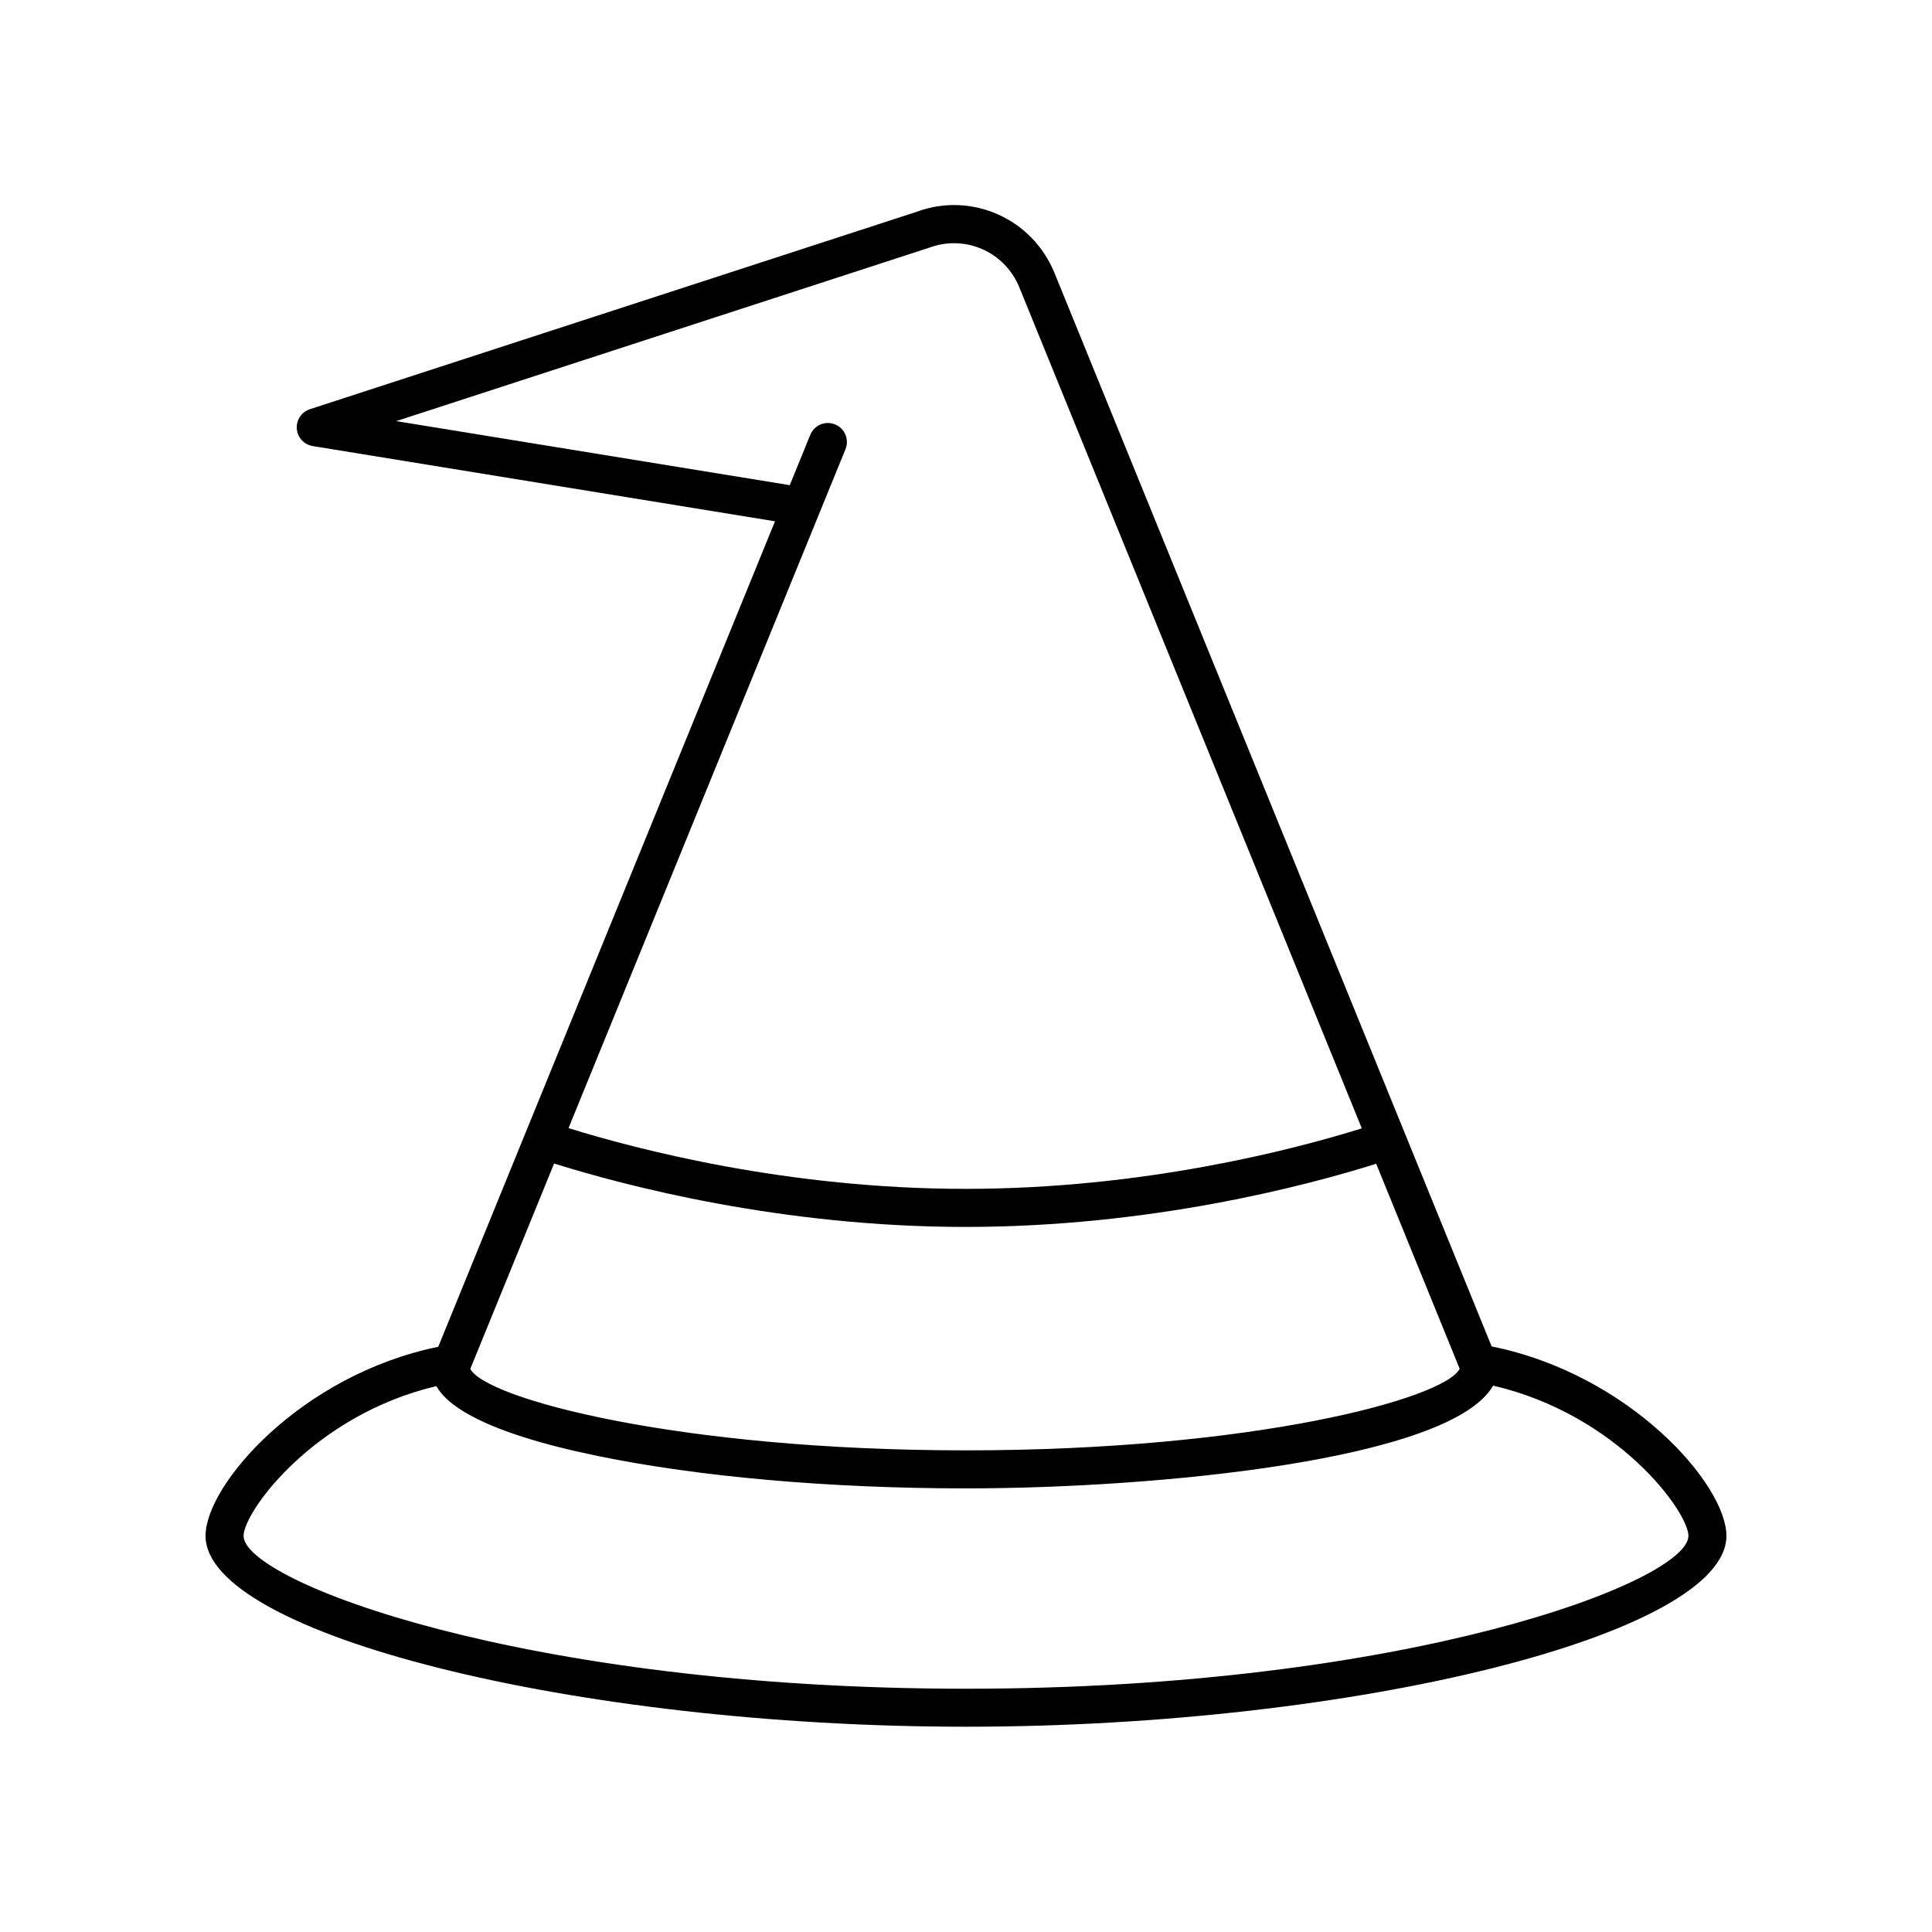 <?xml version="1.0" encoding="UTF-8"?>
<!-- Uploaded to: SVG Repo, www.svgrepo.com, Generator: SVG Repo Mixer Tools -->
<svg fill="#000000" width="800px" height="800px" version="1.1" viewBox="144 144 512 512" xmlns="http://www.w3.org/2000/svg">
 <path d="m400 601.6c103.59 0 201.52-24.586 201.52-50.586 0-13.586-25.547-42.793-62.219-50.199l-115.85-284.48c-5.926-14.5-22.062-21.582-36.562-16.195l-160.77 52.305c-2.211 0.723-3.641 2.859-3.465 5.18 0.176 2.316 1.918 4.215 4.215 4.586l122.51 19.941-89.246 218.77c-36.348 7.41-61.664 36.543-61.664 50.094 0 26.004 97.938 50.586 201.52 50.586zm-34.699-345.12c-2.598-1.066-5.519 0.184-6.566 2.762l-5.438 13.332-104.29-16.973 141.21-45.949c9.57-3.555 20.062 1.059 23.914 10.488l90.766 222.89c-18.43 5.734-58.055 16.031-105.02 16.031-46.988 0-86.922-10.418-105.21-16.098l73.395-179.92c1.055-2.578-0.184-5.519-2.758-6.57zm-74.457 195.86c18.445 5.785 60.031 16.809 109.03 16.809 48.949 0 90.207-10.891 108.83-16.738l22.125 54.328c-4.047 7.926-54.629 21.621-130.83 21.621-76.5 0-127.38-13.75-131.36-21.598zm-31.207 58.996c2.848 5.019 12.176 12.219 42.816 18.523 26.898 5.531 61.539 8.578 97.547 8.578 50.523 0 128.44-7.504 139.69-27.23 32.965 7.641 51.758 33.453 51.758 39.812 0 12.023-74.301 40.512-191.45 40.512-117.15 0-191.45-28.488-191.45-40.512 0.004-6.332 18.551-32 51.09-39.684z"/>
</svg>